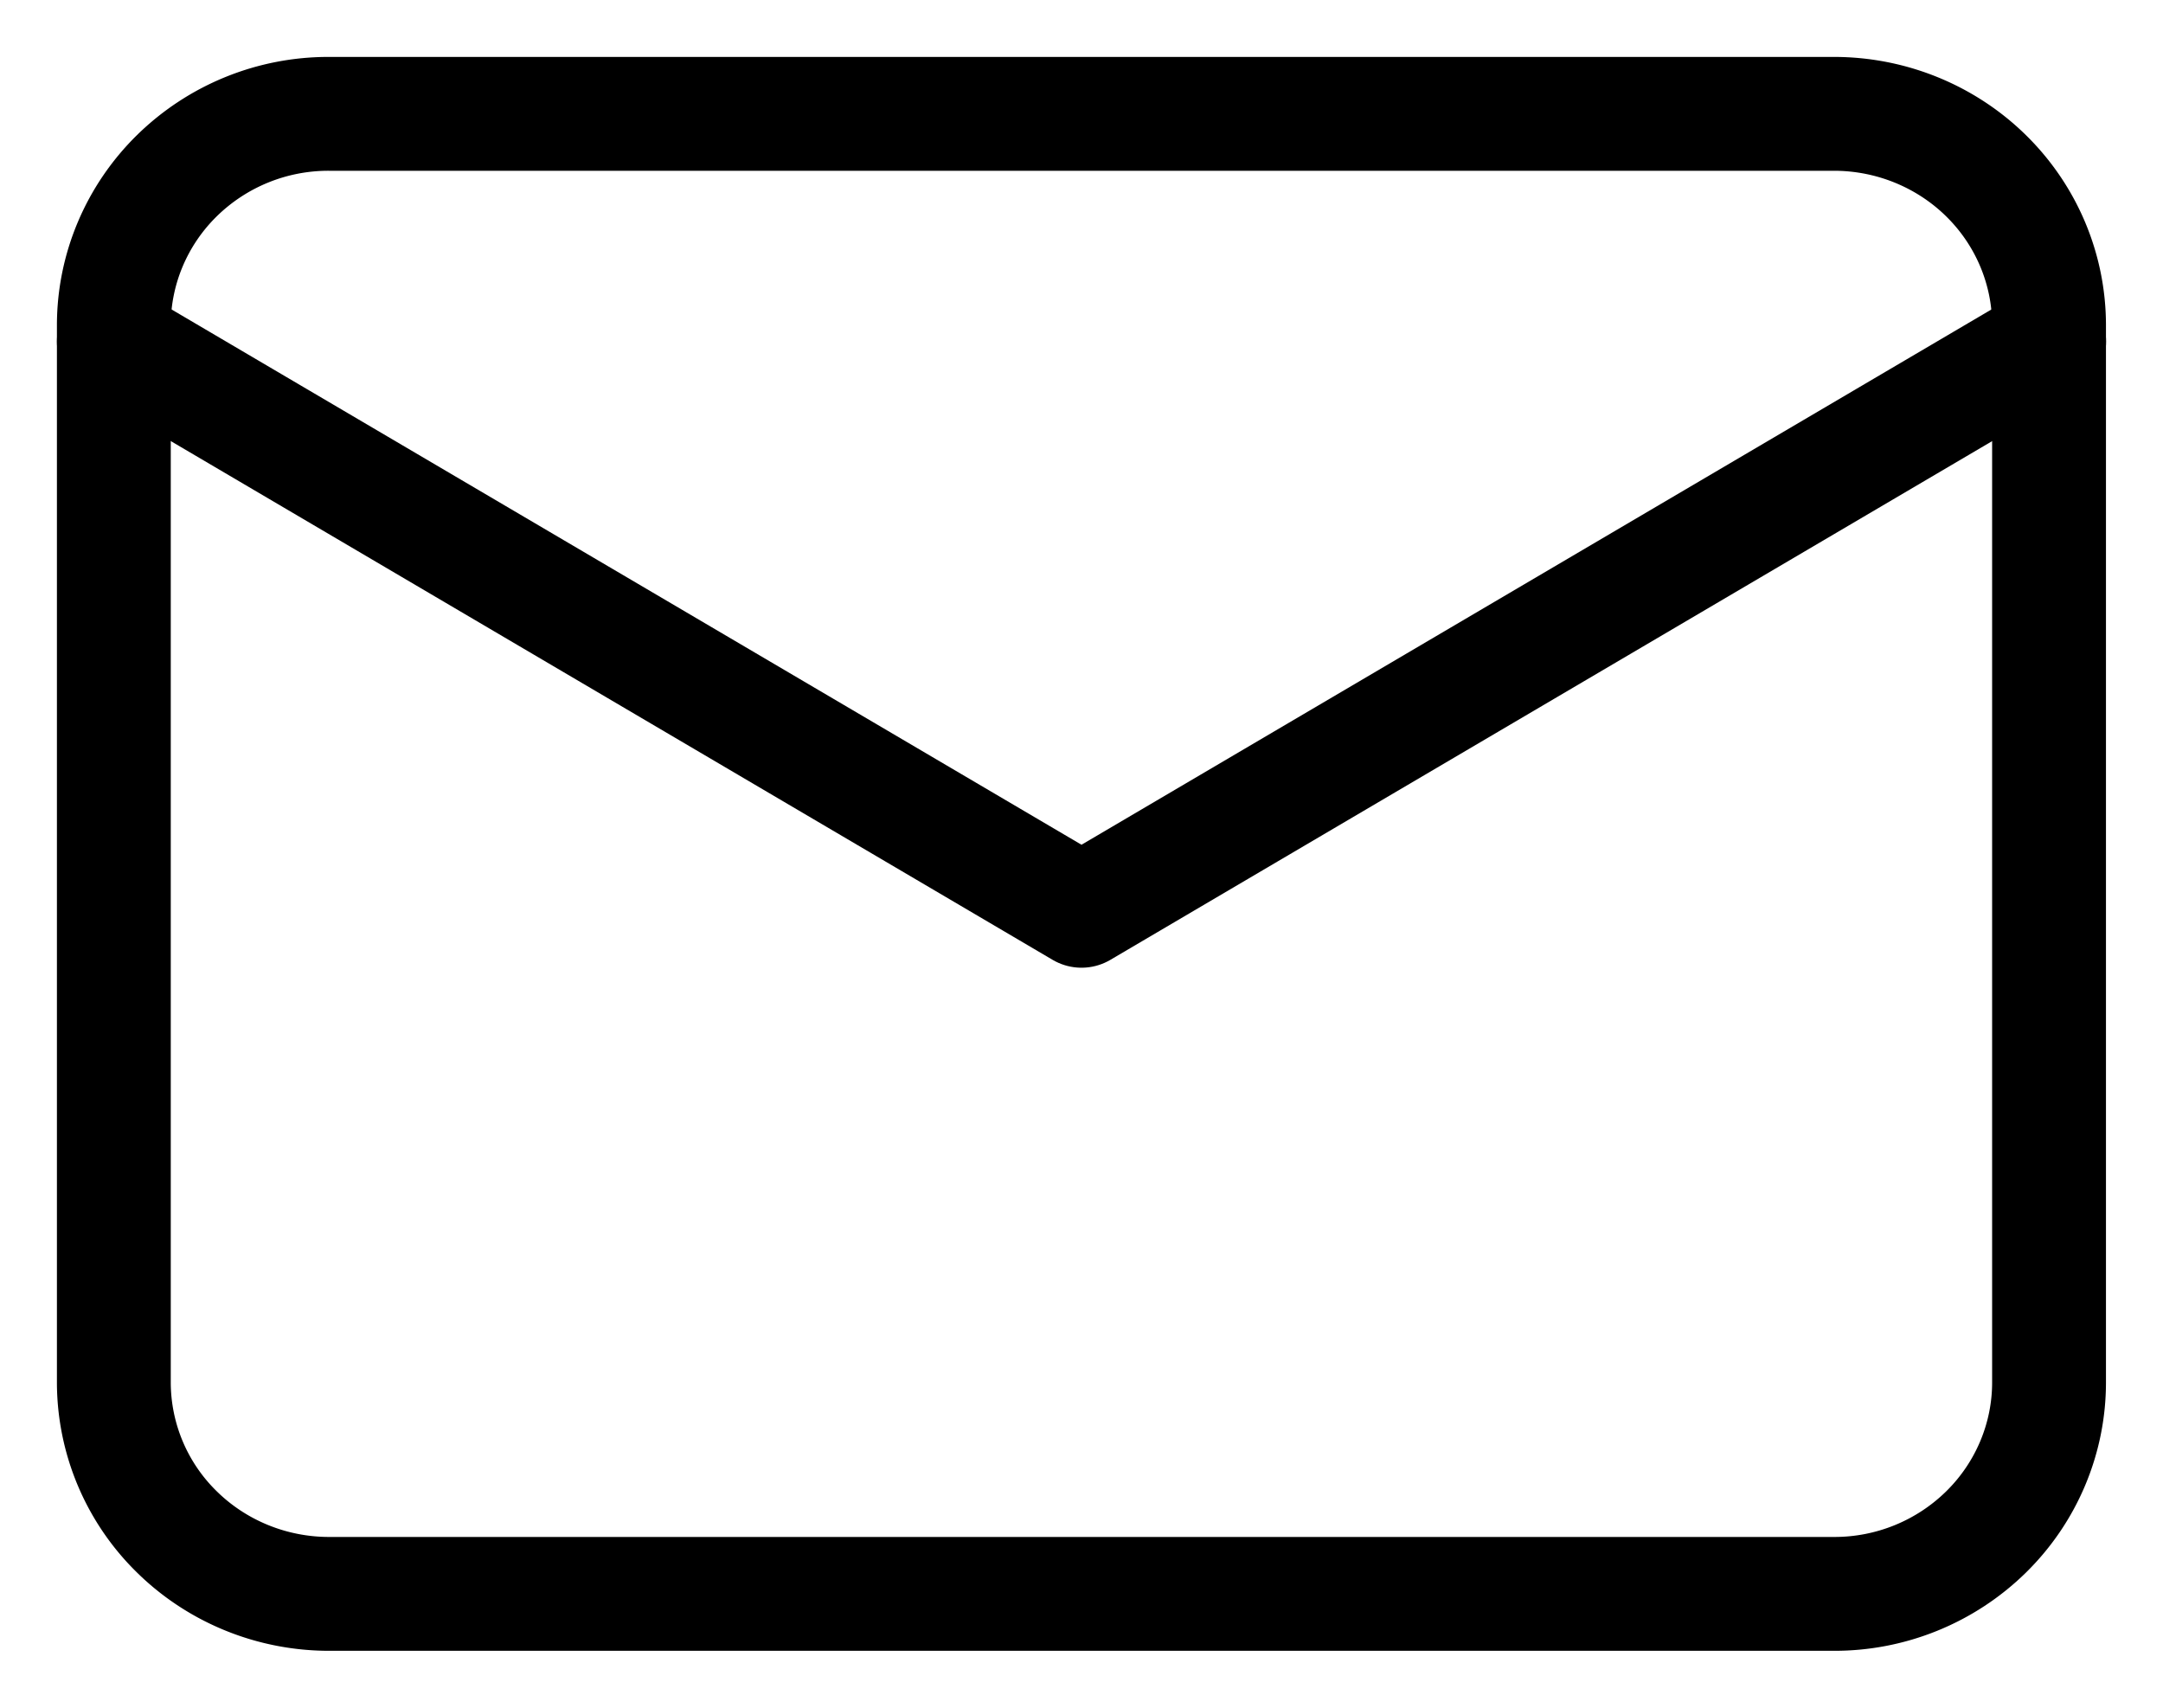 <svg xmlns="http://www.w3.org/2000/svg" width="19" height="15" fill="none"><path stroke="#000" stroke-linecap="round" stroke-linejoin="round" d="M1 2.857c0-.492.199-.965.553-1.313A1.9 1.9 0 0 1 2.89 1H16.11c.501 0 .982.196 1.336.544s.553.82.553 1.313v9.286c0 .492-.199.965-.553 1.313A1.9 1.9 0 0 1 16.11 14H2.89c-.501 0-.982-.196-1.336-.544A1.84 1.84 0 0 1 1 12.143z"/><path stroke="#000" stroke-linecap="round" stroke-linejoin="round" d="m1 3 8.5 5L18 3"/></svg>